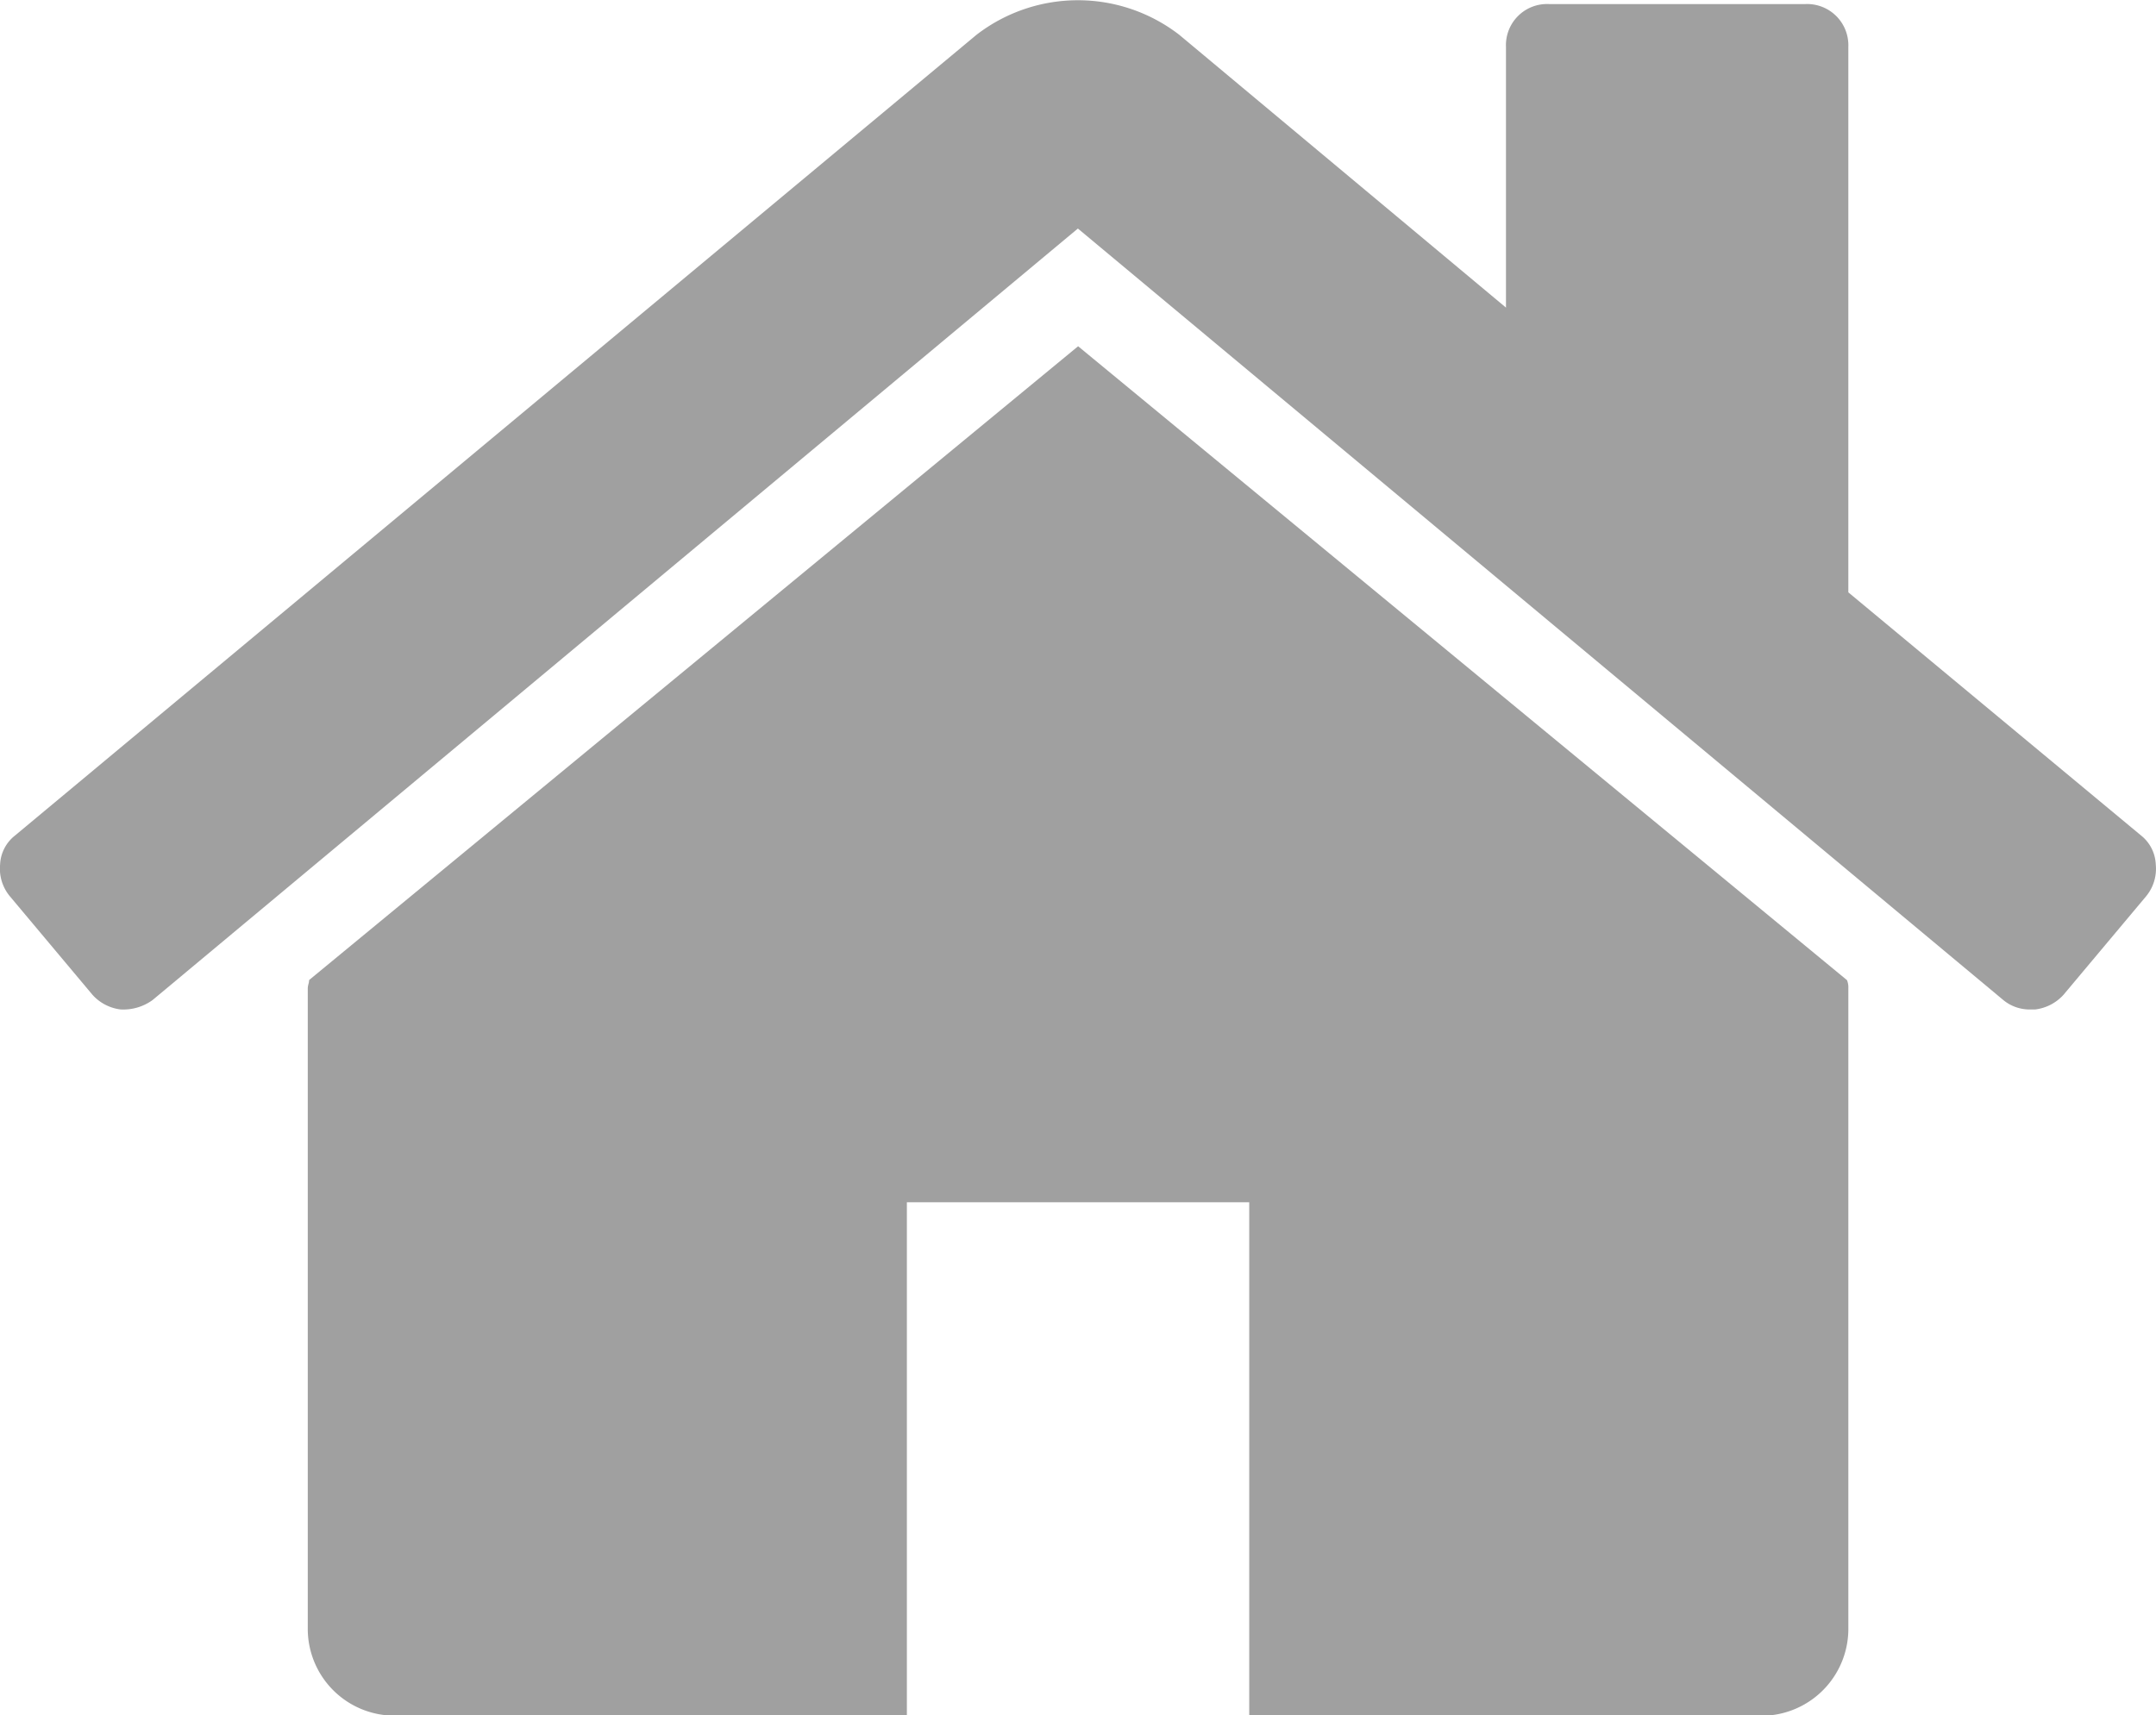 <svg xmlns="http://www.w3.org/2000/svg" width="19.138" height="15.23" viewBox="0 0 19.138 15.23"><g id="ii" fill="#a0a0a0"><path id="Path_174" d="m72.536 120.939-6.826 5.627a.161.161 0 0 1-.006.036.163.163 0 0 0-.006.035v5.7a.771.771 0 0 0 .76.76h4.558v-4.558h3.039v4.559h4.558a.772.772 0 0 0 .76-.76v-5.7a.167.167 0 0 0-.012-.071Z" data-name="Path 174" transform="translate(-62.966 -117.865)"/><path id="Path_175" d="m19.006 54.413-2.6-2.16V47.41a.366.366 0 0 0-.38-.38h-2.279a.365.365 0 0 0-.38.38v2.315l-2.9-2.422a1.473 1.473 0 0 0-1.8 0l-8.536 7.11a.345.345 0 0 0-.131.255.384.384 0 0 0 .083.279l.736.878a.4.4 0 0 0 .249.131.441.441 0 0 0 .285-.083l8.214-6.85 8.215 6.85a.366.366 0 0 0 .249.083h.036a.405.405 0 0 0 .249-.13l.736-.878a.384.384 0 0 0 .083-.279.346.346 0 0 0-.129-.256Z" data-name="Path 175" transform="translate(.001 -46.994)"/></g></svg>
